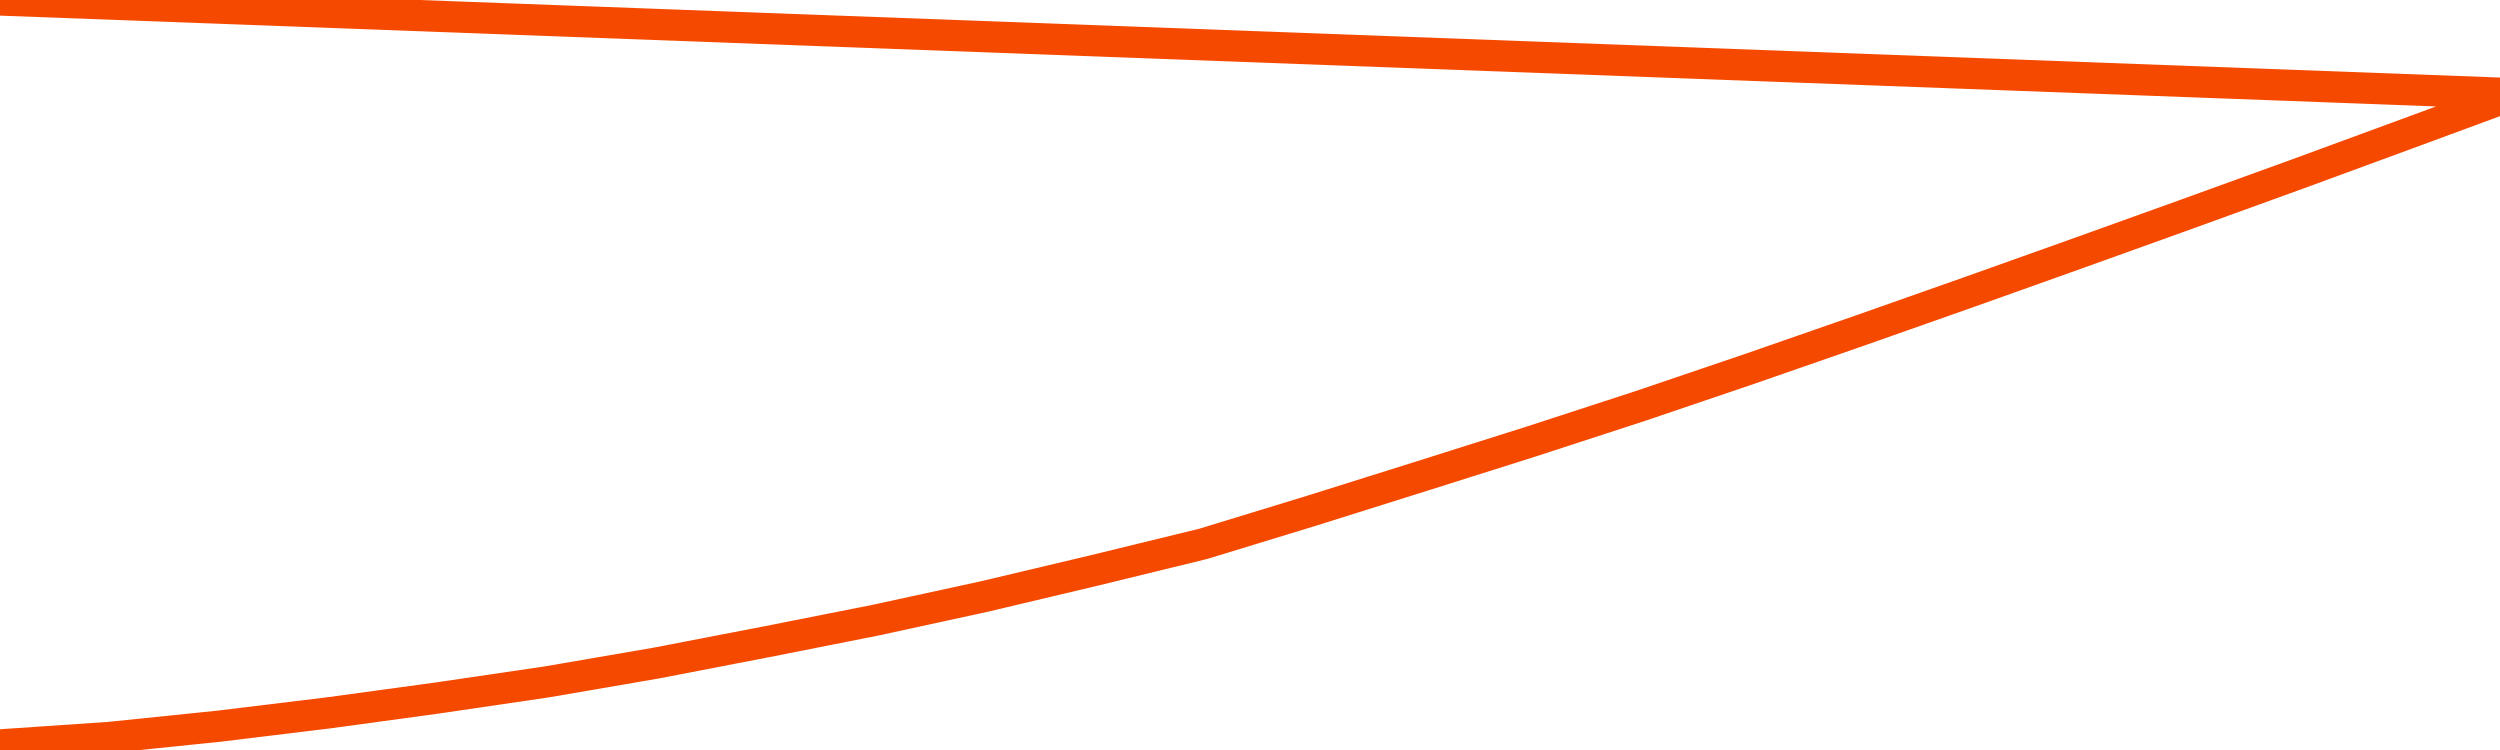      <svg
        version="1.1"
        xmlns="http://www.w3.org/2000/svg"
        width="80"
        height="24"
        viewBox="0 0 80 24">
        <path
          fill="url(#gradient)"
          fill-opacity="0.56"
          stroke="none"
          d="M 0,26 0.0,23.837 3.5,23.599 7.0,23.239 10.5,22.813 14.0,22.335 17.5,21.82 21.0,21.218 24.5,20.542 28.0,19.849 31.5,19.088 35.0,18.258 38.5,17.404 42.0,16.334 45.5,15.234 49.0,14.128 52.5,12.988 56.0,11.8 59.5,10.583 63.0,9.35 66.5,8.102 70.0,6.844 73.5,5.576 77.0,4.29 80.5,3.0 82,26 Z"
        />
        <path
          fill="none"
          stroke="#F64900"
          stroke-width="1"
          stroke-linejoin="round"
          stroke-linecap="round"
          d="M 0.0,23.837 3.5,23.599 7.0,23.239 10.5,22.813 14.0,22.335 17.5,21.82 21.0,21.218 24.5,20.542 28.0,19.849 31.5,19.088 35.0,18.258 38.5,17.404 42.0,16.334 45.5,15.234 49.0,14.128 52.5,12.988 56.0,11.8 59.5,10.583 63.0,9.35 66.5,8.102 70.0,6.844 73.5,5.576 77.0,4.29 80.5,3.0.join(' ') }"
        />
      </svg>
